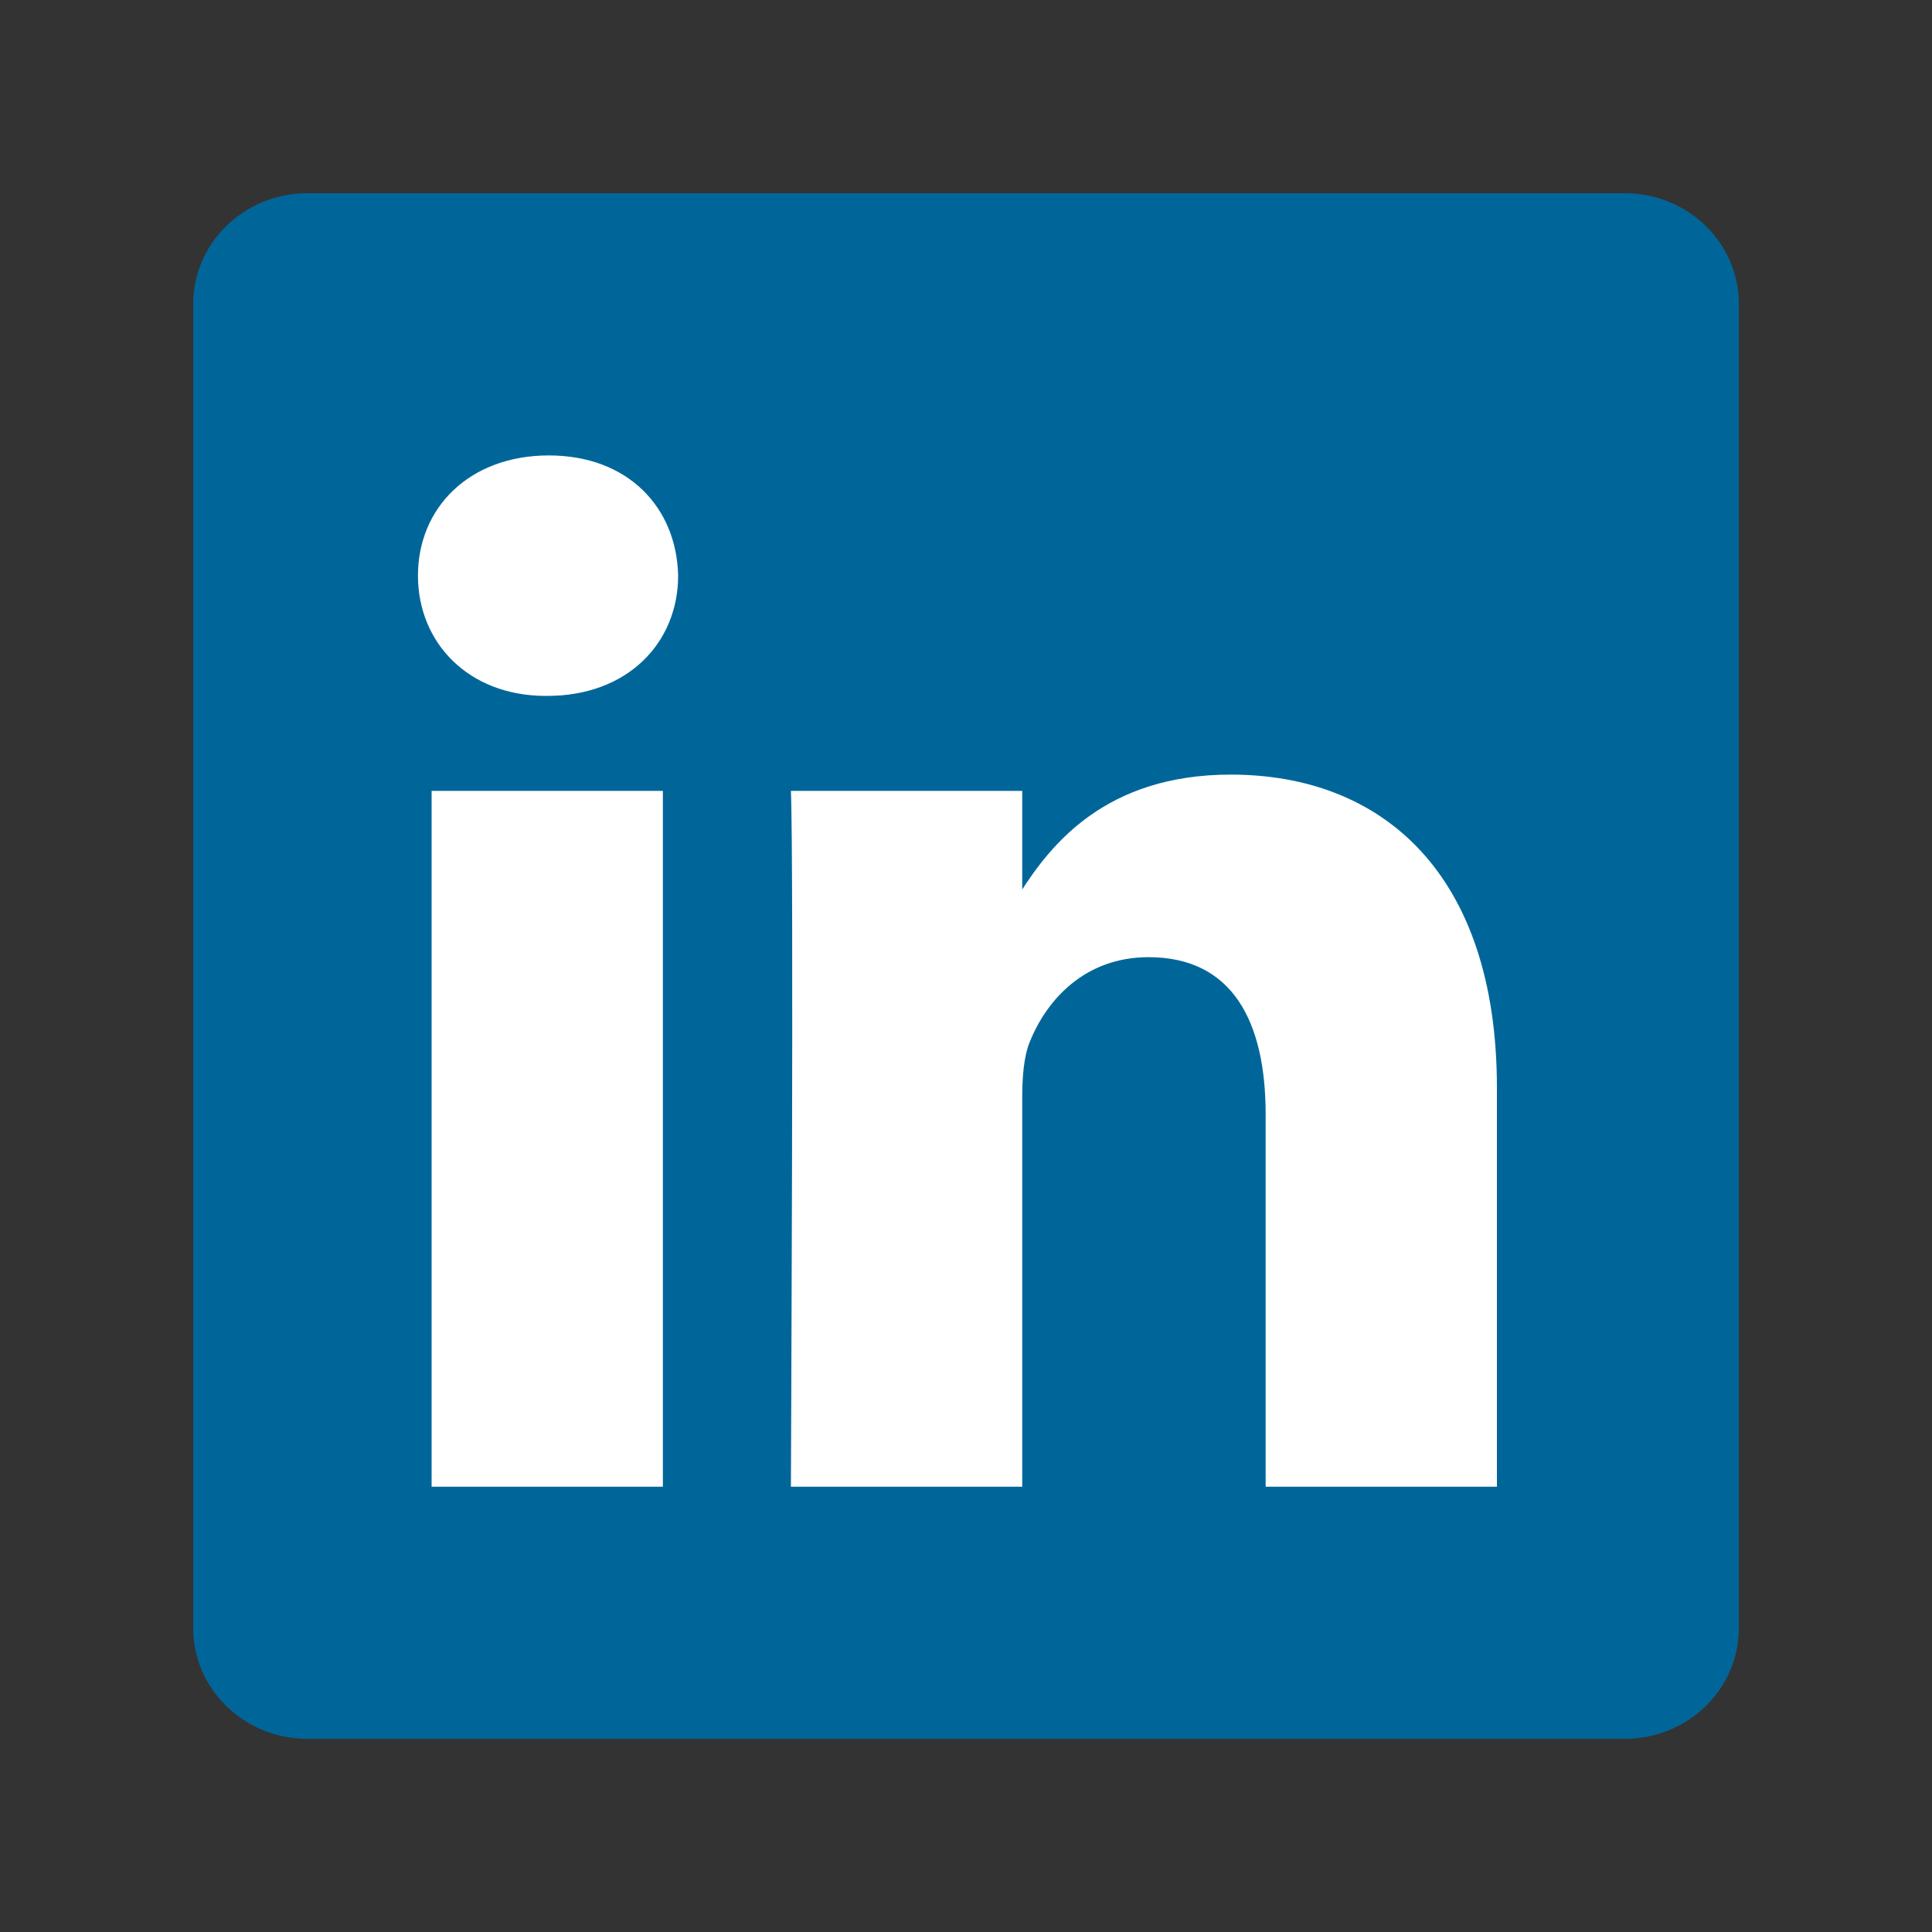 <svg width="30" height="30" viewBox="0 0 30 30" fill="none" xmlns="http://www.w3.org/2000/svg">
<rect x="0" y="0" width="30" height="30" fill="#333333" stroke="none"/>
<path d="M3 4.719C3 3.77 3.794 3 4.774 3H25.227C26.207 3 27.001 3.77 27.001 4.719V25.282C27.001 26.231 26.207 27.001 25.227 27.001H4.774C3.795 27.001 3 26.231 3 25.282V4.719V4.719Z" fill="#006699"/>
<path d="M10.293 23.086V12.281H6.702V23.086H10.294H10.293ZM8.498 10.806C9.751 10.806 10.53 9.976 10.53 8.939C10.507 7.879 9.751 7.072 8.522 7.072C7.293 7.072 6.49 7.879 6.49 8.939C6.49 9.976 7.27 10.806 8.475 10.806H8.498L8.498 10.806ZM12.281 23.086H15.873V17.053C15.873 16.73 15.896 16.407 15.991 16.177C16.25 15.531 16.841 14.863 17.834 14.863C19.133 14.863 19.653 15.854 19.653 17.306V23.086H23.244V16.891C23.244 13.572 21.473 12.028 19.11 12.028C17.172 12.028 16.322 13.11 15.849 13.848H15.873V12.281H12.281C12.328 13.295 12.281 23.087 12.281 23.087L12.281 23.086Z" fill="white"/>
</svg>
